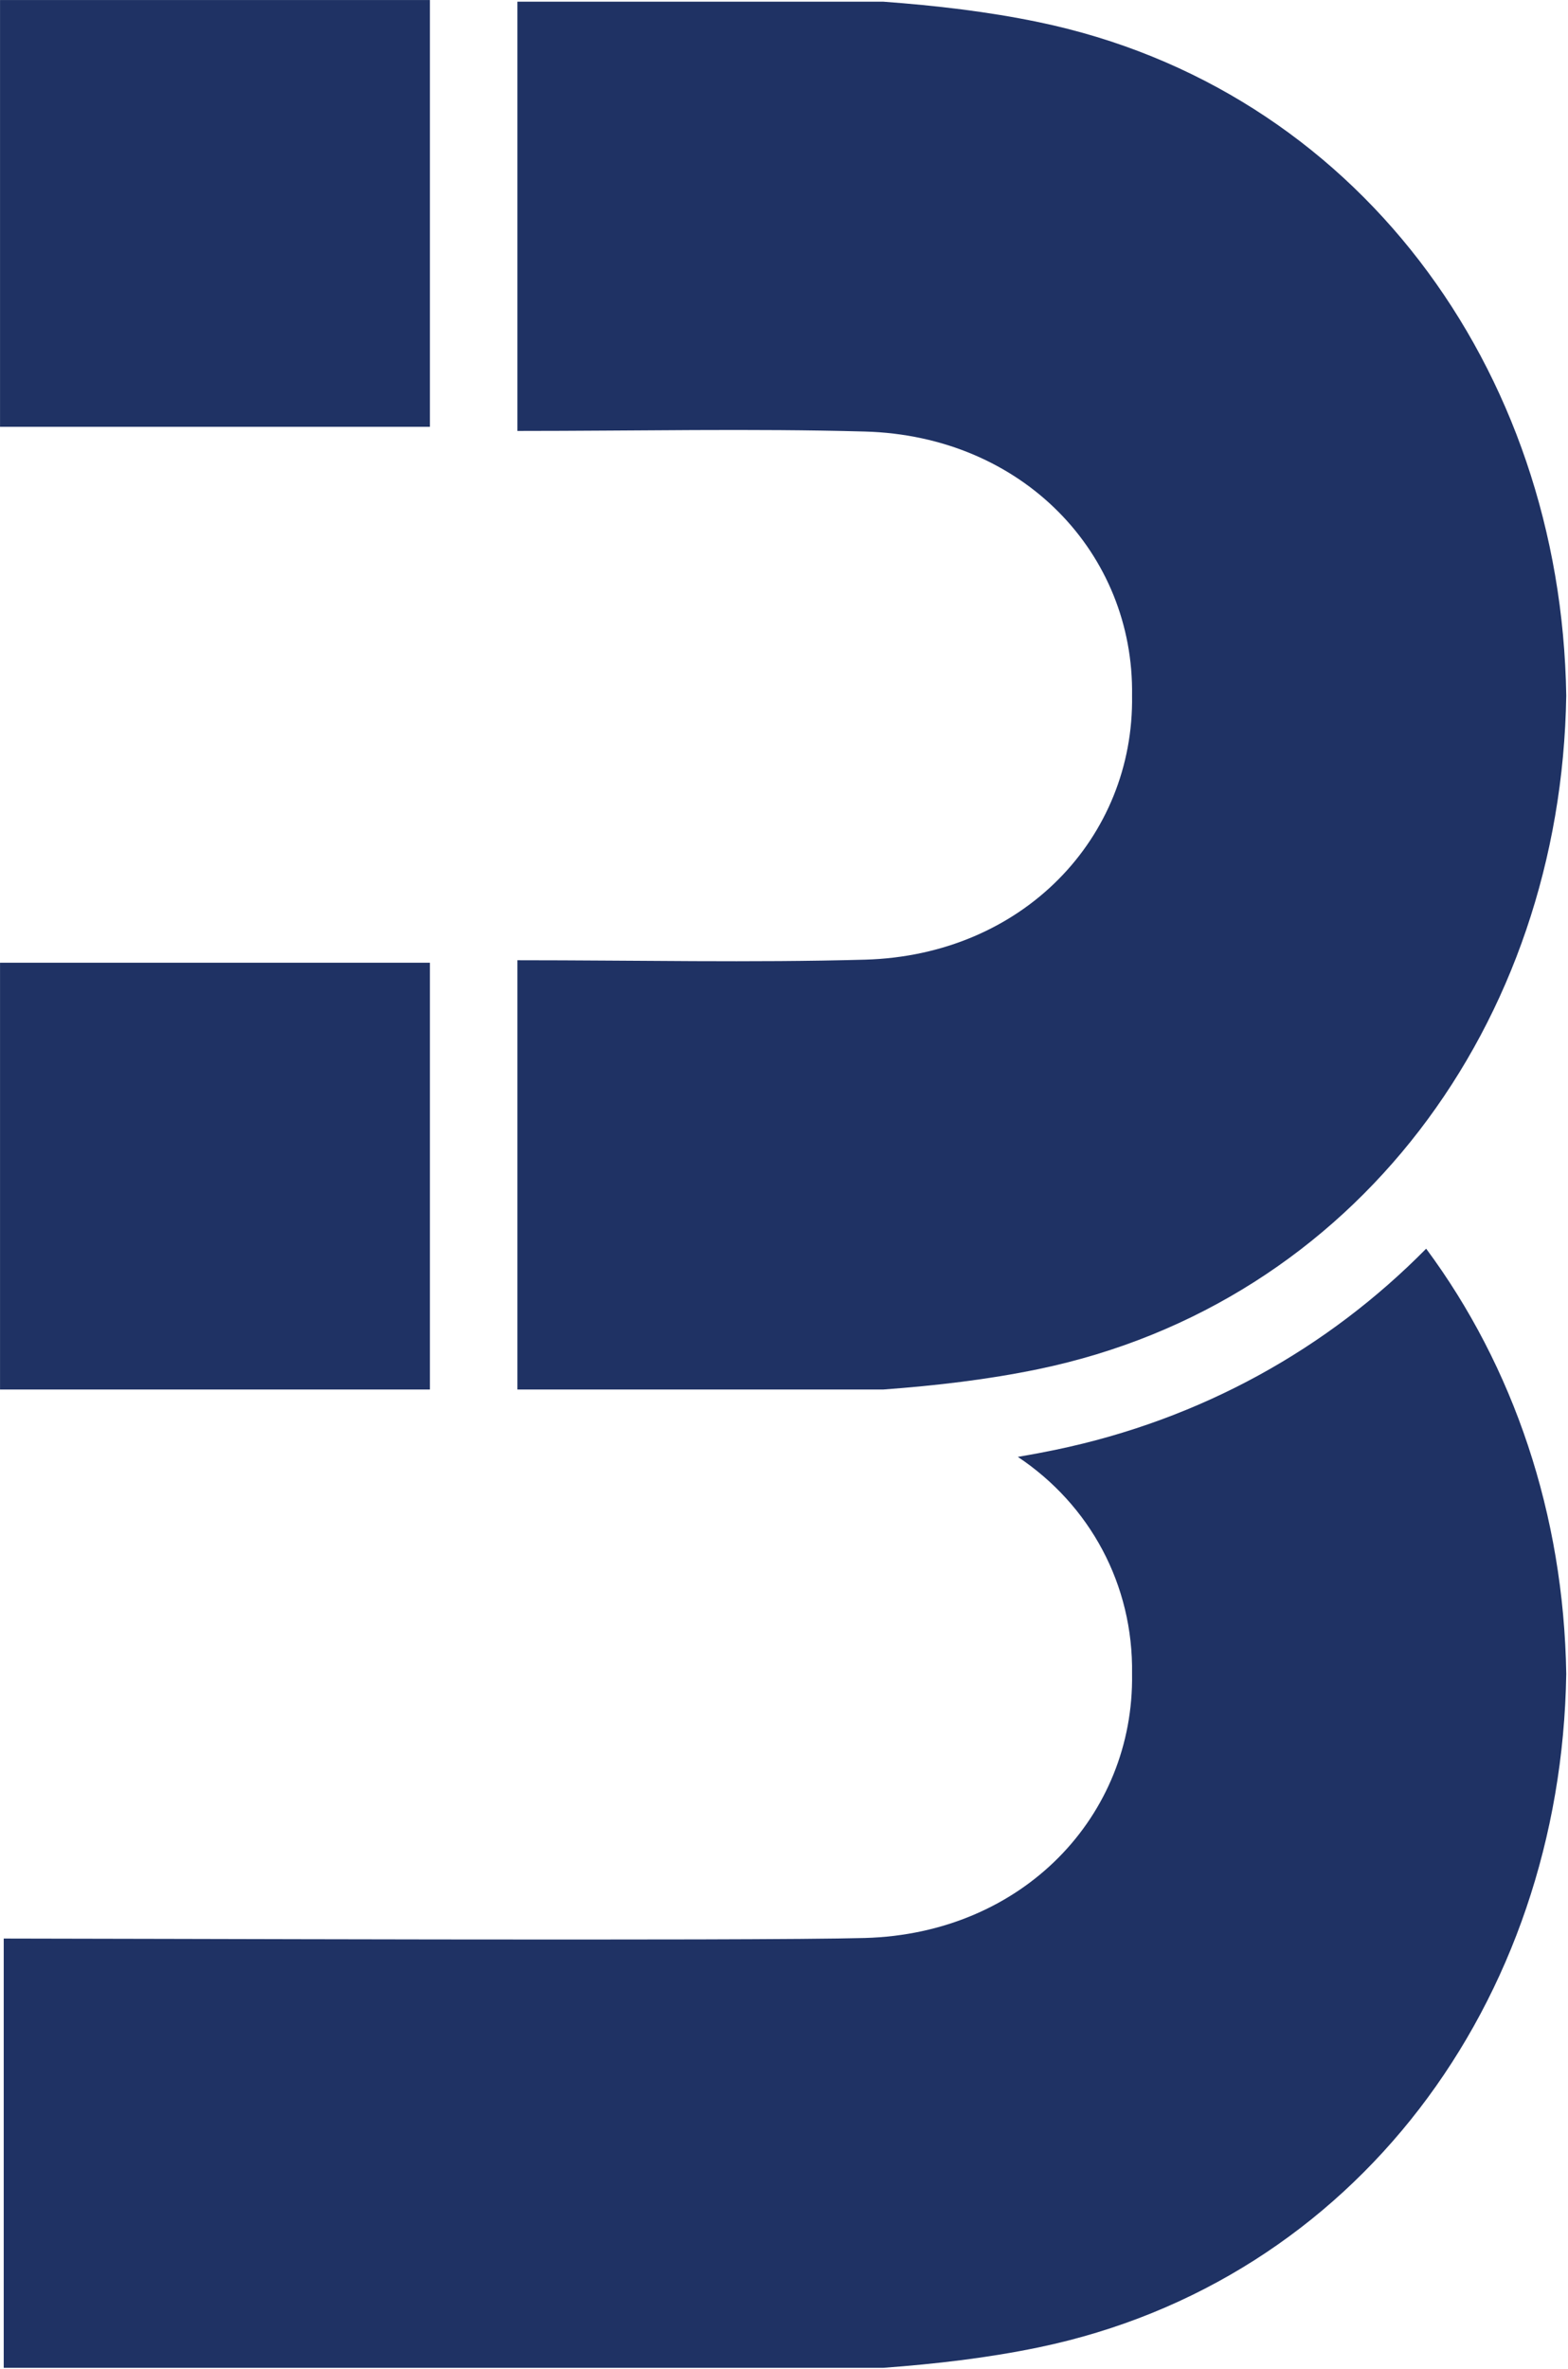 <?xml version="1.0" encoding="UTF-8" standalone="no"?>
<!DOCTYPE svg PUBLIC "-//W3C//DTD SVG 1.1//EN" "http://www.w3.org/Graphics/SVG/1.1/DTD/svg11.dtd">
<svg width="100%" height="100%" viewBox="0 0 706 1066" version="1.1" xmlns="http://www.w3.org/2000/svg" xmlns:xlink="http://www.w3.org/1999/xlink" xml:space="preserve" xmlns:serif="http://www.serif.com/" style="fill-rule:evenodd;clip-rule:evenodd;stroke-linejoin:round;stroke-miterlimit:2;">
    <g transform="matrix(1,0,0,1,-193.55,-193.317)">
        <g transform="matrix(4.167,0,0,4.167,0,0)">
            <path d="M158.685,48.785C153.176,47.639 147.561,46.993 141.887,46.574L102.358,46.574L102.358,92.932C115.344,92.932 127.625,92.659 139.891,92.995C157.011,93.464 169.005,106.207 168.77,121.512C169.005,136.817 157.011,149.561 139.891,150.03C127.625,150.366 115.344,150.092 102.358,150.092L102.358,196.45L141.887,196.45C147.561,196.031 153.176,195.384 158.685,194.24C192.894,187.131 215.148,156.892 215.684,121.512C215.148,86.133 192.894,55.892 158.685,48.785Z" style="fill:rgb(31,50,100);fill-rule:nonzero;"/>
            <path d="M160.498,202.962C159.17,203.238 157.817,203.491 156.43,203.726C164.209,208.907 168.918,217.523 168.77,227.162C169.005,242.467 157.011,255.211 139.891,255.68C127.625,256.016 59.836,255.741 46.851,255.741L46.851,302.1L141.887,302.1C147.561,301.681 153.176,301.034 158.685,299.89C192.894,292.782 215.148,262.542 215.684,227.162C215.423,209.936 209.98,193.954 200.549,181.241C189.921,192.011 176.278,199.683 160.498,202.962Z" style="fill:rgb(31,50,100);fill-rule:nonzero;"/>
            <rect x="46.452" y="46.396" width="46.451" height="46.089" style="fill:rgb(31,50,100);fill-rule:nonzero;"/>
            <rect x="46.452" y="150.361" width="46.451" height="46.089" style="fill:rgb(31,50,100);fill-rule:nonzero;"/>
        </g>
    </g>
</svg>
